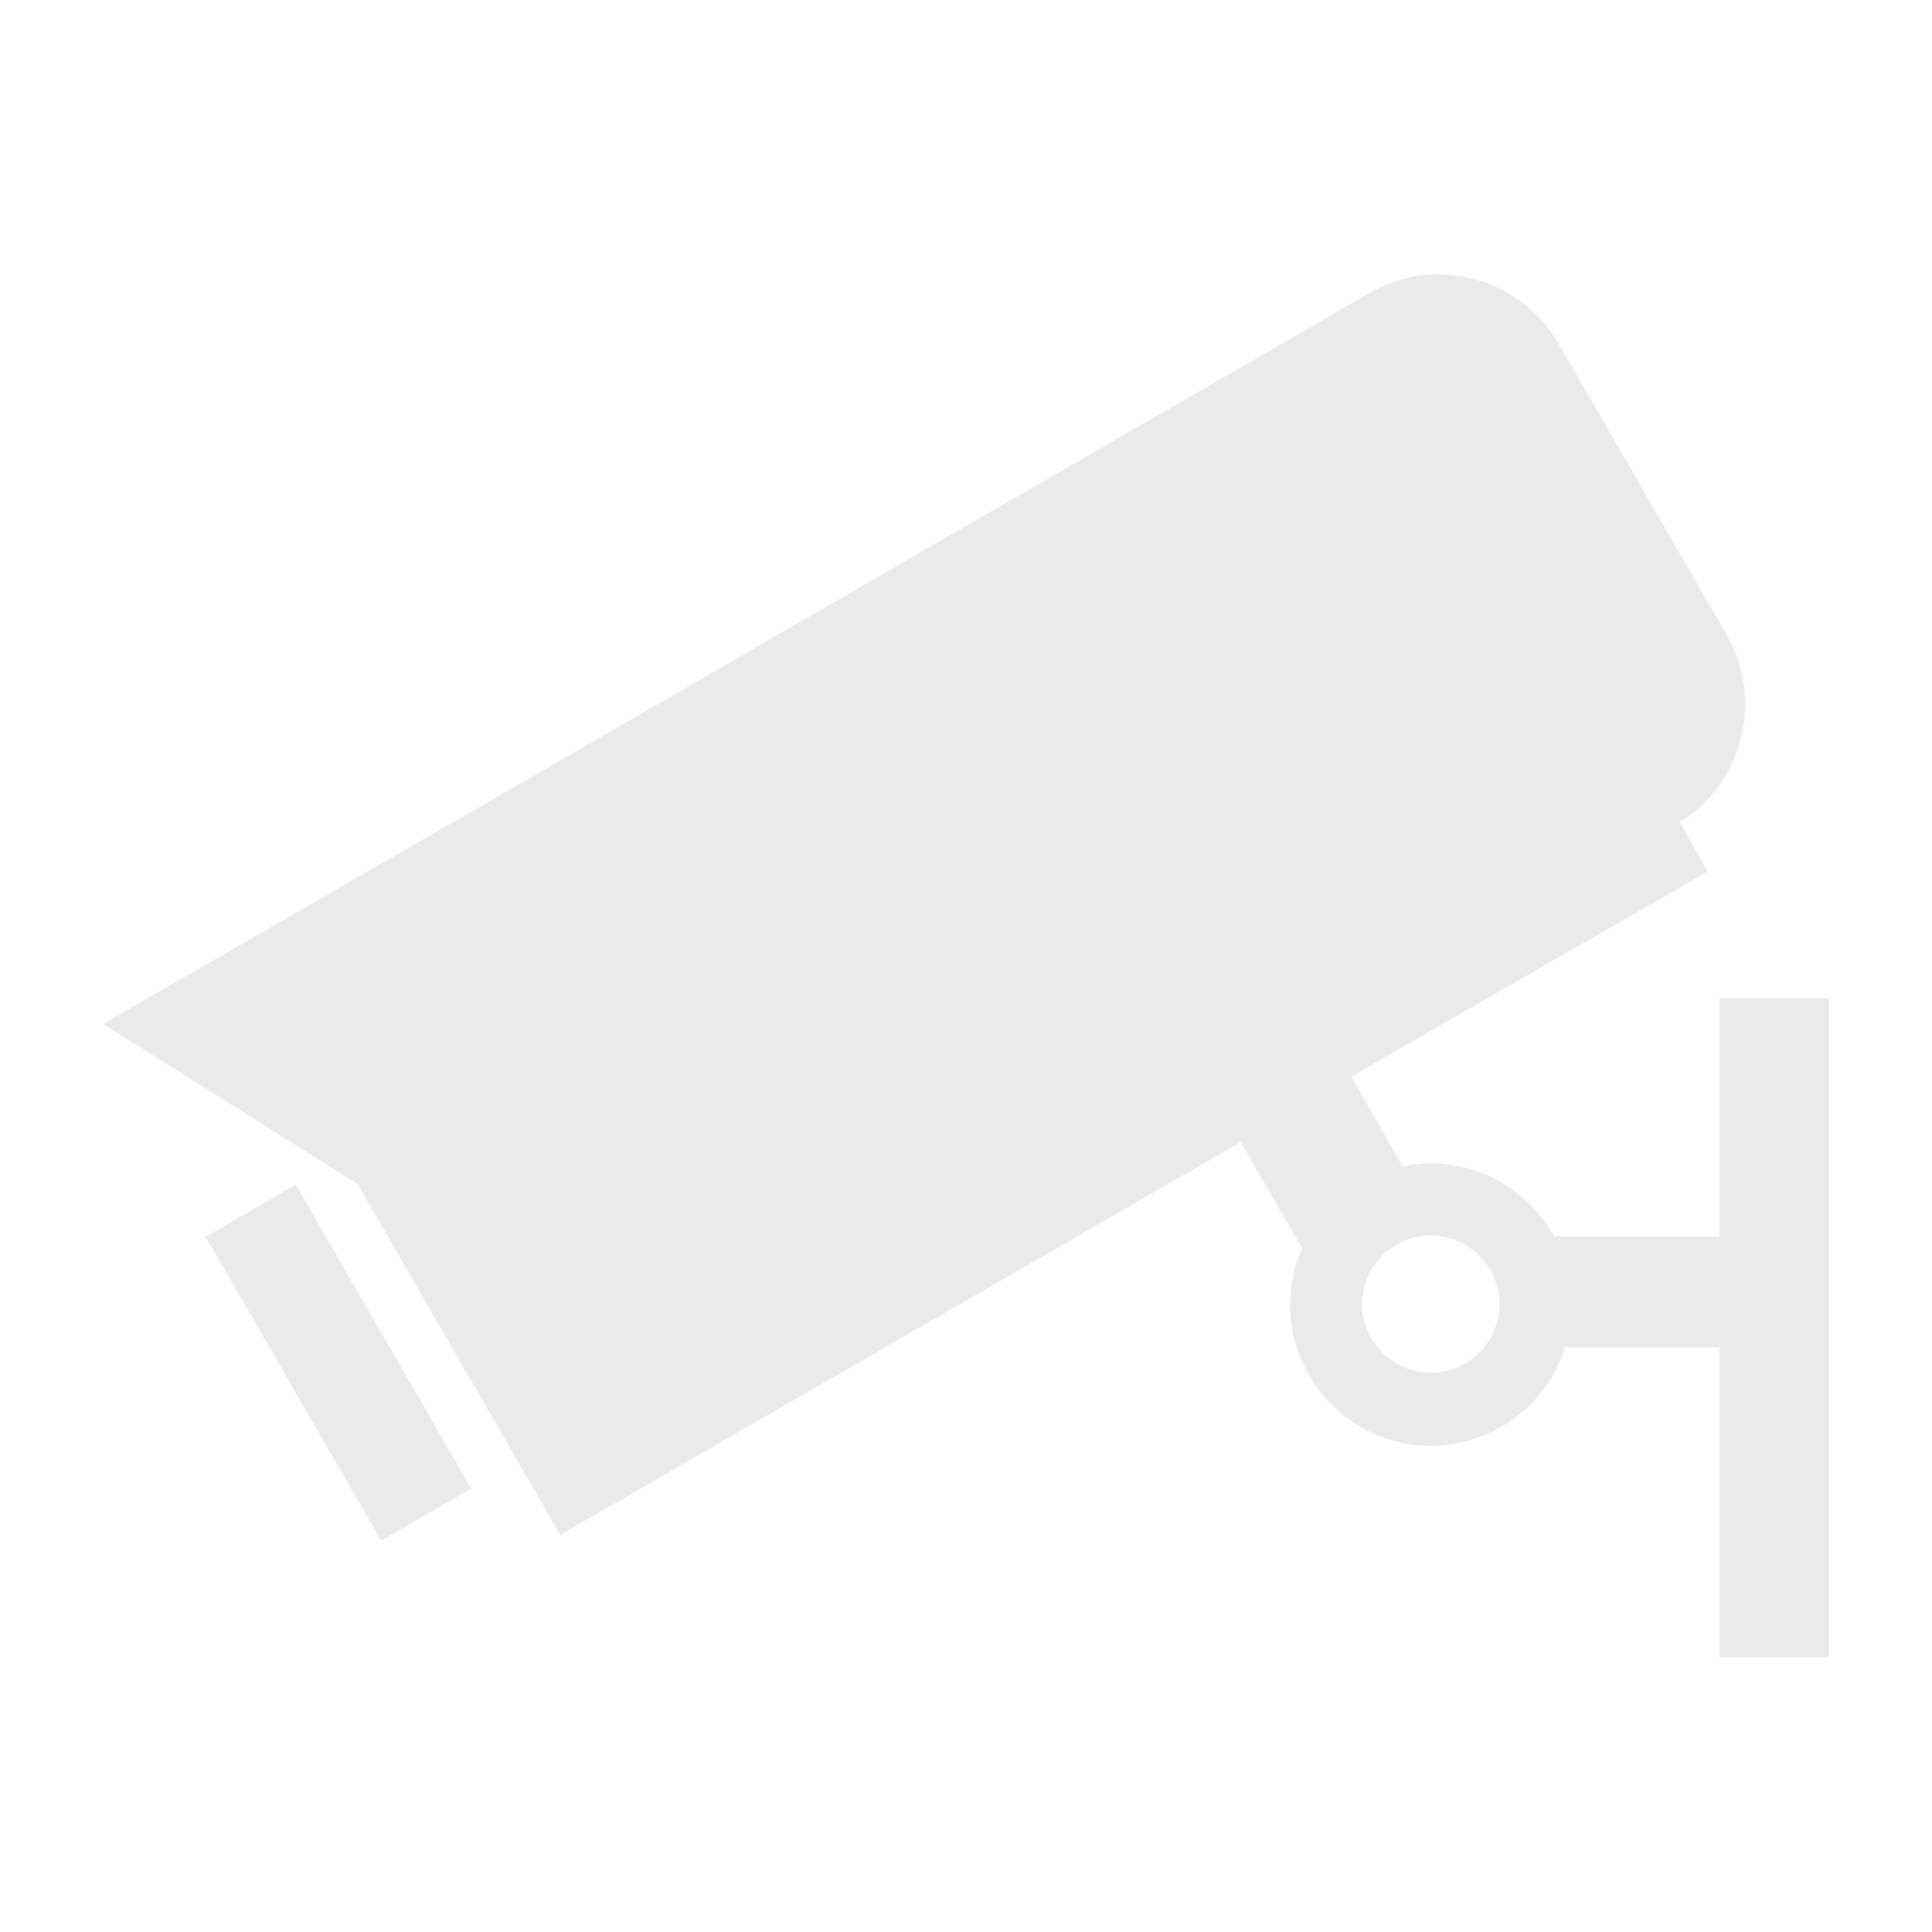 <?xml version="1.0" encoding="utf-8"?>
<!-- Generator: Adobe Illustrator 27.4.1, SVG Export Plug-In . SVG Version: 6.00 Build 0)  -->
<svg version="1.1" xmlns="http://www.w3.org/2000/svg" xmlns:xlink="http://www.w3.org/1999/xlink" x="0px" y="0px"
	 viewBox="0 0 180 180" style="enable-background:new 0 0 180 180;" xml:space="preserve">
<style type="text/css">
	.st0{fill:#EAEAEA;}
</style>
<g id="Layer_1">
</g>
<g id="Layer_1_copy">
	<g>
		<path class="st0" d="M160.2,93v22.2h-15.4c-2.2-4-6.5-6.8-11.5-6.8c-0.9,0-1.7,0.1-2.6,0.3l-4.8-8.4l33.2-19.1l-2.6-4.6
			c5.9-3.6,7.8-11.4,4.4-17.4l-15.7-27.2c-3.5-6.1-11.5-8.3-17.6-4.7L81,54.2L56.1,68.6L9.6,95.4l23.7,14.9L52.2,143l63.4-36.6
			l5.7,9.9c-0.7,1.6-1.1,3.4-1.1,5.3c0,7.2,5.9,13.1,13.1,13.1c5.9,0,10.9-3.9,12.5-9.2h14.4v28.9h10.2V93H160.2z M133.3,127.9
			c-3.5,0-6.4-2.9-6.4-6.4c0-3.5,2.9-6.4,6.4-6.4s6.4,2.9,6.4,6.4C139.7,125.1,136.8,127.9,133.3,127.9z"/>
		<rect x="26.7" y="110.6" transform="matrix(0.866 -0.5 0.5 0.866 -59.266 32.791)" class="st0" width="9.7" height="32.7"/>
	</g>
</g>
</svg>
